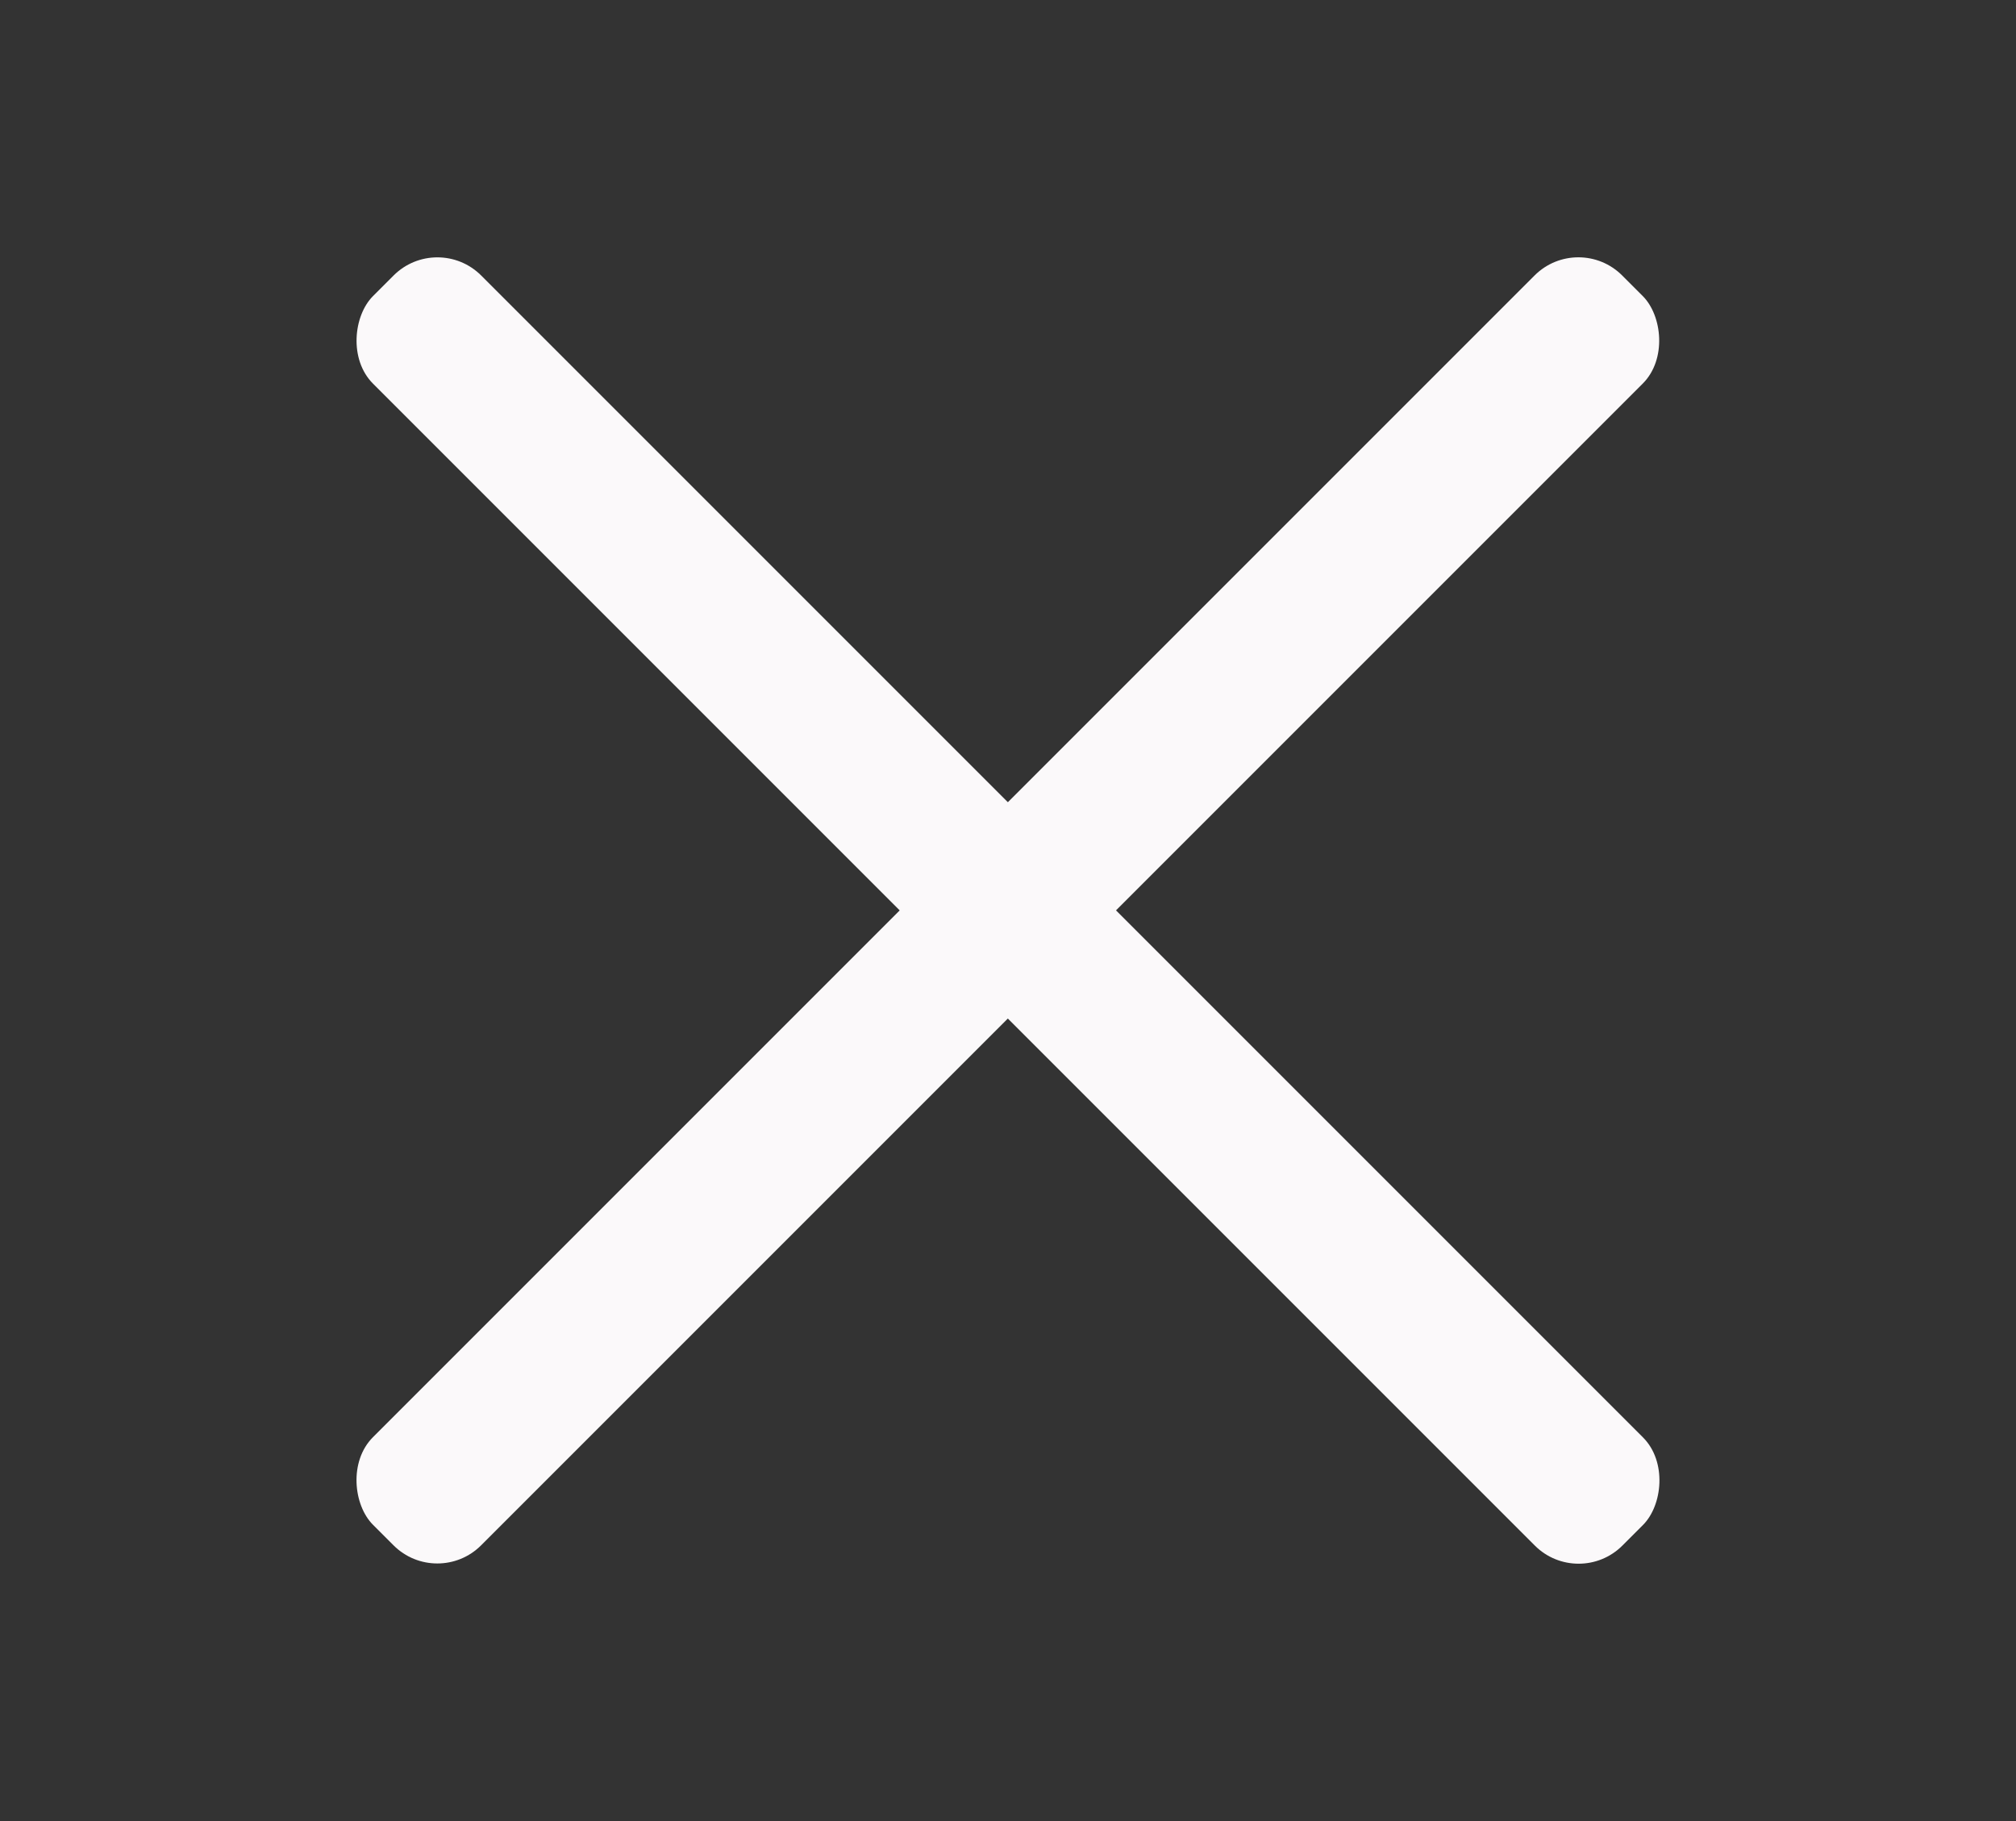 <?xml version="1.0" encoding="UTF-8" standalone="no"?>
<svg
   width="775"
   height="700"
   viewBox="0 0 775 700"
   version="1.1"
   xml:space="preserve"
   style="clip-rule:evenodd;fill-rule:evenodd;stroke-linejoin:round;stroke-miterlimit:2"
   id="svg11"
   sodipodi:docname="burger-close.svg"
   inkscape:version="1.4.2 (ebf0e940d0, 2025-05-08)"
   xmlns:inkscape="http://www.inkscape.org/namespaces/inkscape"
   xmlns:sodipodi="http://sodipodi.sourceforge.net/DTD/sodipodi-0.dtd"
   xmlns="http://www.w3.org/2000/svg"
   xmlns:svg="http://www.w3.org/2000/svg"><rect x="0" y="0" width="775" height="700" fill="#333333" stroke="none"/><defs
   id="defs11"><inkscape:path-effect
   effect="bspline"
   id="path-effect3"
   is_visible="true"
   lpeversion="1.3"
   weight="33.333"
   steps="2"
   helper_size="0"
   apply_no_weight="true"
   apply_with_weight="true"
   only_selected="false"
   uniform="false" /><inkscape:path-effect
   effect="bspline"
   id="path-effect1"
   is_visible="true"
   lpeversion="1.3"
   weight="33.333"
   steps="2"
   helper_size="0"
   apply_no_weight="true"
   apply_with_weight="true"
   only_selected="false"
   uniform="false" />
        
        
    
            
            
        
            
        </defs><sodipodi:namedview
   id="namedview11"
   pagecolor="#ffffff"
   bordercolor="#000000"
   borderopacity="0.25"
   inkscape:showpageshadow="2"
   inkscape:pageopacity="0.0"
   inkscape:pagecheckerboard="0"
   inkscape:deskcolor="#d1d1d1"
   inkscape:zoom="0.70710678"
   inkscape:cx="272.23611"
   inkscape:cy="186.67619"
   inkscape:window-width="1548"
   inkscape:window-height="1249"
   inkscape:window-x="0"
   inkscape:window-y="0"
   inkscape:window-maximized="0"
   inkscape:current-layer="svg11" />
    
<rect
   style="clip-rule:evenodd;fill:#fbf9fa;fill-opacity:1;fill-rule:evenodd;stroke:none;stroke-width:61.723;stroke-linecap:round;stroke-linejoin:round;stroke-miterlimit:2;stroke-dasharray:none;stroke-opacity:1"
   id="rect3-6-3"
   width="679.242"
   height="58.801"
   x="181.87"
   y="-55.917"
   ry="23.81"
   rx="23.81"
   transform="rotate(45)" /><rect
   style="clip-rule:evenodd;fill:#fbf9fa;fill-opacity:1;fill-rule:evenodd;stroke:none;stroke-width:61.723;stroke-linecap:round;stroke-linejoin:round;stroke-miterlimit:2;stroke-dasharray:none;stroke-opacity:1"
   id="rect3-6-3-6"
   width="679.242"
   height="58.801"
   x="-366.137"
   y="492.091"
   ry="23.81"
   rx="23.81"
   transform="matrix(-0.707,0.707,0.707,0.707,0,0)" /></svg>
